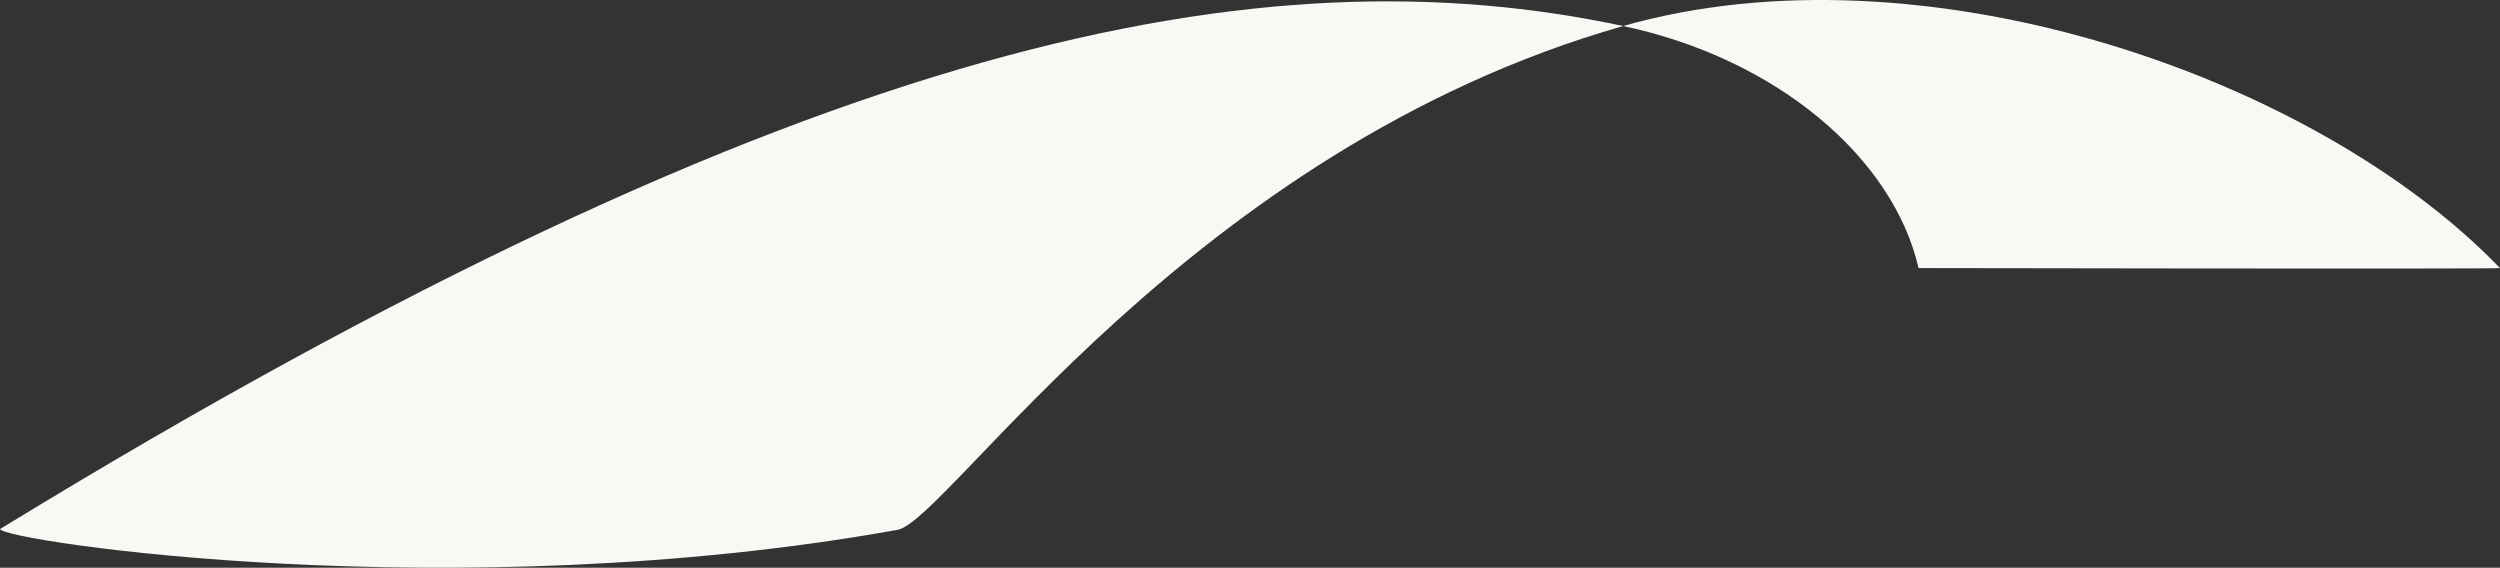 <svg xmlns="http://www.w3.org/2000/svg" width="3567.518" height="810.17" viewBox="0 0 3567.518 810.17"><rect x="0" y="0" width="3567.518" height="810.17" fill="#333333" stroke="none"/><g transform="translate(201.118 -2369.496)"><g transform="translate(-201.117 2369.496)"><path d="M-307.846,794.817c6.076,17.224,648.78,114.374,1280.753,1.094,71.93-12.88,416.92-542.765,1035.582-718.966C1499.255-31.329,853.367,84.107-307.846,794.817Z" transform="translate(307.846 -39.818)" fill="#f8f8f4"/><path d="M545.3,78.171C765.682,125.036,930.6,266.726,966.769,423.588c0,0,828.149,1.588,829.716,0C1531.762,149.031,971.452-43.227,545.3,78.171Z" transform="translate(1771.033 -41.045)" fill="#f8f8f4"/></g></g></svg>